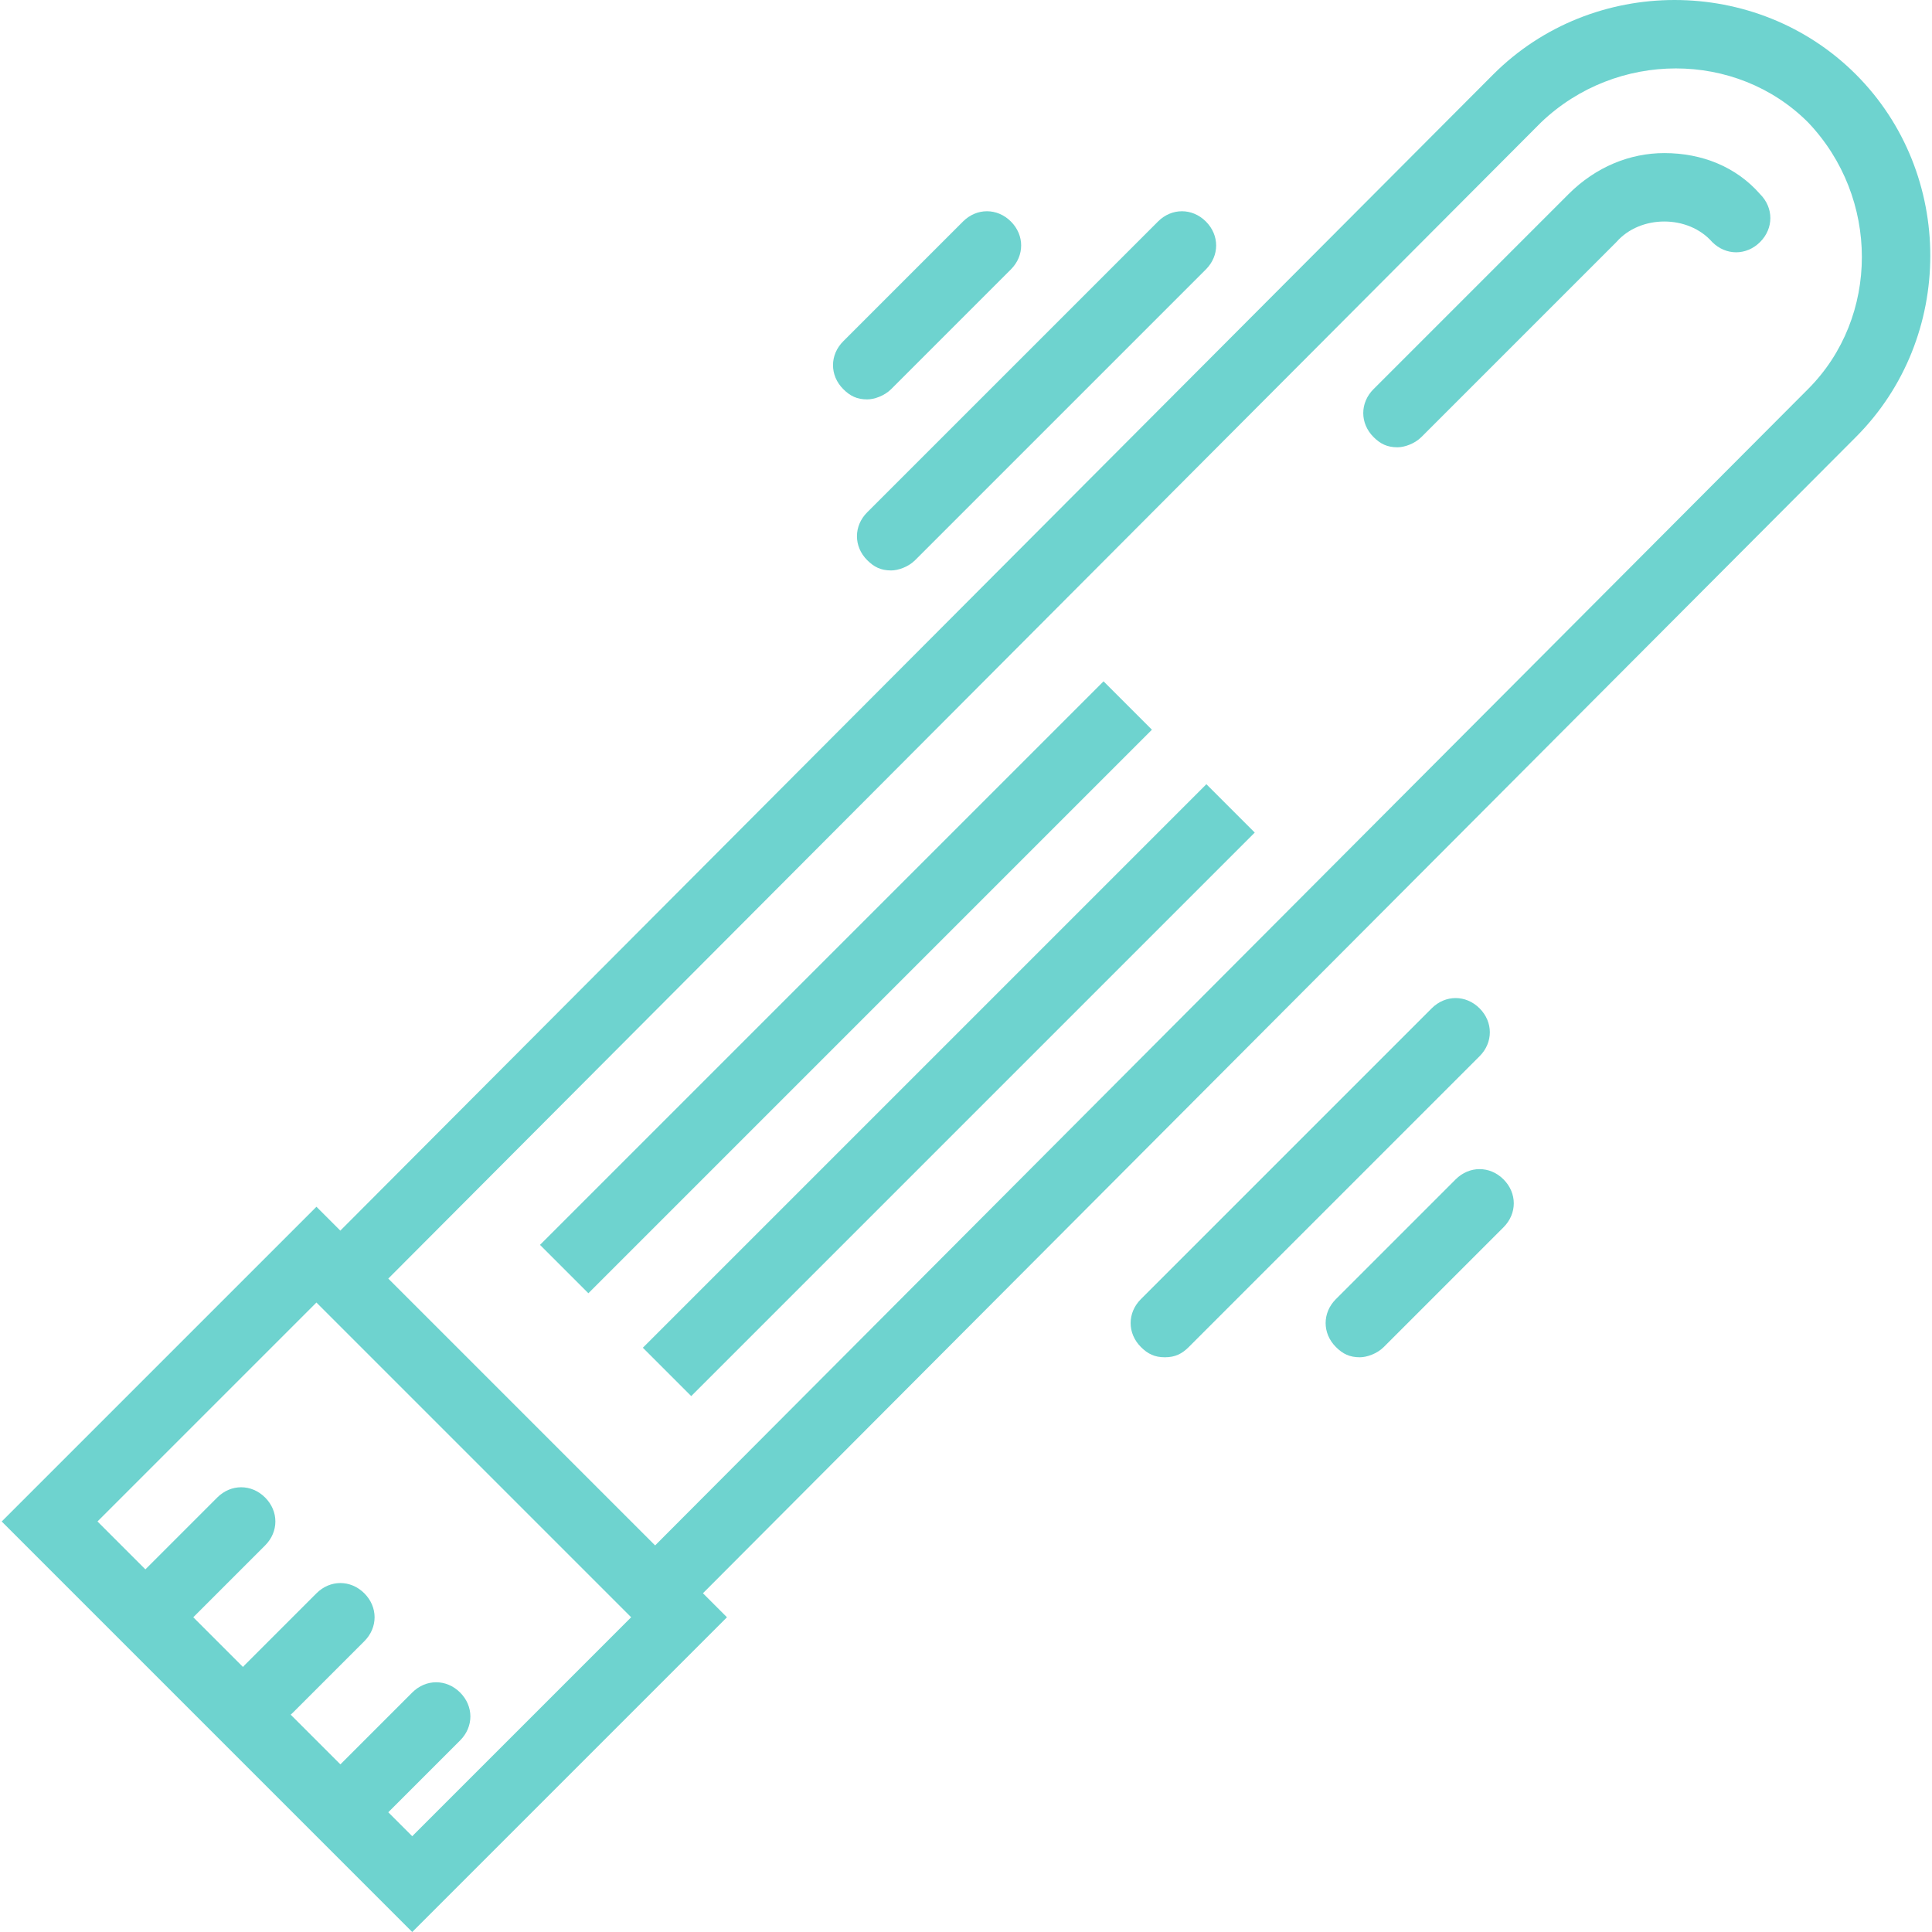 <?xml version="1.0" encoding="iso-8859-1"?>
<!-- Generator: Adobe Illustrator 19.0.0, SVG Export Plug-In . SVG Version: 6.00 Build 0)  -->
<svg xmlns="http://www.w3.org/2000/svg" xmlns:xlink="http://www.w3.org/1999/xlink" version="1.1" id="Layer_1" x="0px" y="0px" viewBox="0 0 498.538 498.538" style="enable-background:new 0 0 498.538 498.538;" xml:space="preserve" fill="#6ed3cf">
<g transform="translate(2 1)">
	<g>
		<g>
			<path d="M476.897,18.2c-25.6-25.6-67.972-25.6-93.572,0L85.817,316.555l-6.162-6.162l-81.214,81.214l105.931,105.931     l81.214-81.214l-6.197-6.197l297.507-298.355C502.497,86.172,502.497,43.8,476.897,18.2z M104.372,472.821l-6.179-6.179     l18.538-18.538c3.531-3.531,3.531-8.828,0-12.359c-3.531-3.531-8.828-3.531-12.359,0l-18.538,18.538l-12.827-12.827     c0.159-0.135,0.32-0.267,0.468-0.415l18.538-18.538c3.531-3.531,3.531-8.828,0-12.359c-3.531-3.531-8.828-3.531-12.359,0     l-18.538,18.538c-0.15,0.15-0.284,0.307-0.421,0.462l-12.821-12.821l18.538-18.538c3.531-3.531,3.531-8.828,0-12.359     c-3.531-3.531-8.828-3.531-12.359,0l-18.538,18.538l-12.359-12.359l56.497-56.497l81.214,81.214L104.372,472.821z      M464.538,99.414l-297.49,298.372l-68.855-68.855l297.49-298.372c19.421-18.538,50.317-18.538,68.855,0     C483.076,49.979,483.076,80.876,464.538,99.414z"/>
			<path d="M221.779,143.552c1.766,1.766,3.531,2.648,6.179,2.648c1.766,0,4.414-0.883,6.179-2.648l75.034-75.034     c3.531-3.531,3.531-8.828,0-12.359c-3.531-3.531-8.828-3.531-12.359,0l-75.034,75.034     C218.248,134.724,218.248,140.021,221.779,143.552z"/>
			<path d="M221.779,102.062c1.766,0,4.414-0.883,6.179-2.648l30.897-30.897c3.531-3.531,3.531-8.828,0-12.359     c-3.531-3.531-8.828-3.531-12.359,0L215.6,87.055c-3.531,3.531-3.531,8.828,0,12.359     C217.365,101.179,219.131,102.062,221.779,102.062z"/>
			<path d="M379.793,259.193c-3.531-3.531-8.828-3.531-12.359,0L292.4,334.228c-3.531,3.531-3.531,8.828,0,12.359     c1.766,1.766,3.531,2.648,6.179,2.648c2.648,0,4.414-0.883,6.179-2.648l75.034-75.034     C383.324,268.021,383.324,262.724,379.793,259.193z"/>
			<path d="M373.614,303.331l-30.897,30.897c-3.531,3.531-3.531,8.828,0,12.359c1.766,1.766,3.531,2.648,6.179,2.648     c1.766,0,4.414-0.883,6.179-2.648l30.897-30.897c3.531-3.531,3.531-8.828,0-12.359C382.441,299.8,377.145,299.8,373.614,303.331z     "/>
			<path d="M427.462,38.503c-8.828,0-17.655,3.531-24.717,10.593l-50.317,50.317c-3.531,3.531-3.531,8.828,0,12.359     c1.766,1.766,3.531,2.648,6.179,2.648c1.766,0,4.414-0.883,6.179-2.648l50.317-50.317c6.179-7.062,18.538-7.062,24.717,0     c3.531,3.531,8.828,3.531,12.359,0c3.531-3.531,3.531-8.828,0-12.359C446,42.034,437.172,38.503,427.462,38.503z"/>
			
				<rect x="113.506" y="244.94" transform="matrix(0.707 -0.707 0.707 0.707 -116.075 227.307)" width="205.681" height="17.655"/>
			
				<rect x="234.007" y="177.41" transform="matrix(-0.707 -0.707 0.707 -0.707 216.378 650.127)" width="17.655" height="205.681"/>
		</g>
	</g>
</g>
<g>
</g>
<g>
</g>
<g>
</g>
<g>
</g>
<g>
</g>
<g>
</g>
<g>
</g>
<g>
</g>
<g>
</g>
<g>
</g>
<g>
</g>
<g>
</g>
<g>
</g>
<g>
</g>
<g>
</g>
</svg>
